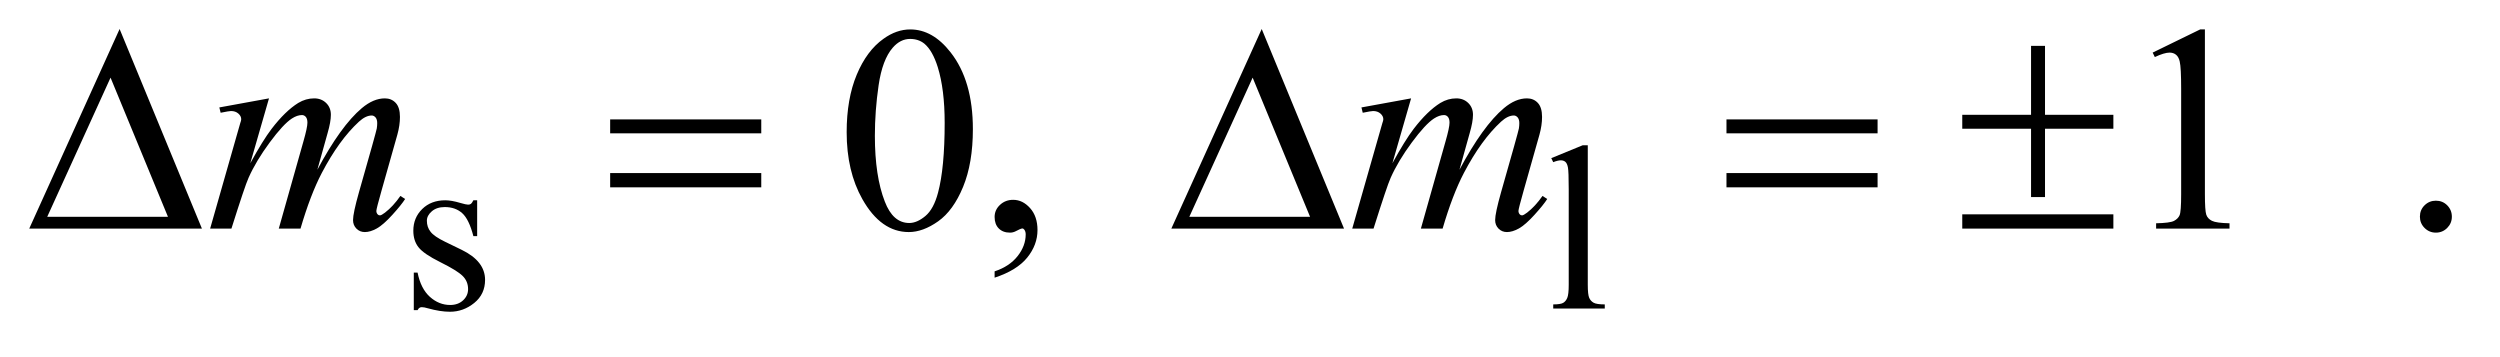 <?xml version="1.0" encoding="UTF-8"?>
<!DOCTYPE svg PUBLIC '-//W3C//DTD SVG 1.0//EN'
          'http://www.w3.org/TR/2001/REC-SVG-20010904/DTD/svg10.dtd'>
<svg stroke-dasharray="none" shape-rendering="auto" xmlns="http://www.w3.org/2000/svg" font-family="'Dialog'" text-rendering="auto" width="133" fill-opacity="1" color-interpolation="auto" color-rendering="auto" preserveAspectRatio="xMidYMid meet" font-size="12px" viewBox="0 0 133 19" fill="black" xmlns:xlink="http://www.w3.org/1999/xlink" stroke="black" image-rendering="auto" stroke-miterlimit="10" stroke-linecap="square" stroke-linejoin="miter" font-style="normal" stroke-width="1" height="19" stroke-dashoffset="0" font-weight="normal" stroke-opacity="1"
><!--Generated by the Batik Graphics2D SVG Generator--><defs id="genericDefs"
  /><g
  ><defs id="defs1"
    ><clipPath clipPathUnits="userSpaceOnUse" id="clipPath1"
      ><path d="M0.974 2.233 L85.302 2.233 L85.302 13.88 L0.974 13.88 L0.974 2.233 Z"
      /></clipPath
      ><clipPath clipPathUnits="userSpaceOnUse" id="clipPath2"
      ><path d="M31.114 71.332 L31.114 443.449 L2725.293 443.449 L2725.293 71.332 Z"
      /></clipPath
    ></defs
    ><g transform="scale(1.576,1.576) translate(-0.974,-2.233) matrix(0.031,0,0,0.031,0,0)"
    ><path d="M551 290.125 L551 329.125 L546.875 329.125 Q542.125 310.75 534.688 304.125 Q527.25 297.5 515.75 297.5 Q507 297.5 501.625 302.125 Q496.25 306.75 496.25 312.375 Q496.25 319.375 500.25 324.375 Q504.125 329.5 516 335.25 L534.25 344.125 Q559.625 356.5 559.625 376.75 Q559.625 392.375 547.812 401.938 Q536 411.5 521.375 411.5 Q510.875 411.5 497.375 407.75 Q493.25 406.5 490.625 406.5 Q487.75 406.5 486.125 409.75 L482 409.75 L482 368.875 L486.125 368.875 Q489.625 386.375 499.5 395.25 Q509.375 404.125 521.625 404.125 Q530.25 404.125 535.688 399.062 Q541.125 394 541.125 386.875 Q541.125 378.25 535.062 372.375 Q529 366.5 510.875 357.5 Q492.75 348.5 487.125 341.25 Q481.5 334.125 481.5 323.25 Q481.5 309.125 491.188 299.625 Q500.875 290.125 516.25 290.125 Q523 290.125 532.625 293 Q539 294.875 541.125 294.875 Q543.125 294.875 544.25 294 Q545.375 293.125 546.875 290.125 L551 290.125 ZM1760.375 230.25 L1760.375 382.125 Q1760.375 392.875 1761.938 396.375 Q1763.5 399.875 1766.75 401.688 Q1770 403.5 1778.875 403.5 L1778.875 408 L1722.75 408 L1722.75 403.5 Q1730.625 403.5 1733.5 401.875 Q1736.375 400.25 1738 396.5 Q1739.625 392.75 1739.625 382.125 L1739.625 278.125 Q1739.625 258.75 1738.75 254.312 Q1737.875 249.875 1735.938 248.25 Q1734 246.625 1731 246.625 Q1727.75 246.625 1722.75 248.625 L1720.625 244.25 L1754.75 230.25 L1760.375 230.25 Z" stroke="none" clip-path="url(#clipPath2)"
    /></g
    ><g transform="matrix(0.049,0,0,0.049,-1.535,-3.518)"
    ><path d="M950.562 215.312 Q950.562 179.062 961.5 152.891 Q972.438 126.719 990.562 113.906 Q1004.625 103.75 1019.625 103.75 Q1044 103.75 1063.375 128.594 Q1087.594 159.375 1087.594 212.031 Q1087.594 248.906 1076.969 274.688 Q1066.344 300.469 1049.859 312.109 Q1033.375 323.75 1018.062 323.75 Q987.75 323.75 967.594 287.969 Q950.562 257.812 950.562 215.312 ZM981.188 219.219 Q981.188 262.969 991.969 290.625 Q1000.875 313.906 1018.531 313.906 Q1026.969 313.906 1036.031 306.328 Q1045.094 298.75 1049.781 280.938 Q1056.969 254.062 1056.969 205.156 Q1056.969 168.906 1049.469 144.688 Q1043.844 126.719 1034.938 119.219 Q1028.531 114.062 1019.469 114.062 Q1008.844 114.062 1000.562 123.594 Q989.312 136.562 985.25 164.375 Q981.188 192.188 981.188 219.219 ZM1111.188 373.281 L1111.188 366.406 Q1127.281 361.094 1136.109 349.922 Q1144.938 338.75 1144.938 326.25 Q1144.938 323.281 1143.531 321.25 Q1142.438 319.844 1141.344 319.844 Q1139.625 319.844 1133.844 322.969 Q1131.031 324.375 1127.906 324.375 Q1120.25 324.375 1115.719 319.844 Q1111.188 315.312 1111.188 307.344 Q1111.188 299.688 1117.047 294.219 Q1122.906 288.75 1131.344 288.75 Q1141.656 288.75 1149.703 297.734 Q1157.75 306.719 1157.75 321.562 Q1157.75 337.656 1146.578 351.484 Q1135.406 365.312 1111.188 373.281 ZM2368.5 128.906 L2420.062 103.75 L2425.219 103.75 L2425.219 282.656 Q2425.219 300.469 2426.703 304.844 Q2428.188 309.219 2432.875 311.562 Q2437.562 313.906 2451.938 314.219 L2451.938 320 L2372.25 320 L2372.25 314.219 Q2387.25 313.906 2391.625 311.641 Q2396 309.375 2397.719 305.547 Q2399.438 301.719 2399.438 282.656 L2399.438 168.281 Q2399.438 145.156 2397.875 138.594 Q2396.781 133.594 2393.891 131.25 Q2391 128.906 2386.938 128.906 Q2381.156 128.906 2370.844 133.75 L2368.5 128.906 ZM2676 289.688 Q2683.344 289.688 2688.344 294.766 Q2693.344 299.844 2693.344 307.031 Q2693.344 314.219 2688.266 319.297 Q2683.188 324.375 2676 324.375 Q2668.812 324.375 2663.734 319.297 Q2658.656 314.219 2658.656 307.031 Q2658.656 299.688 2663.734 294.688 Q2668.812 289.688 2676 289.688 Z" stroke="none" clip-path="url(#clipPath2)"
    /></g
    ><g transform="matrix(0.049,0,0,0.049,-1.535,-3.518)"
    ><path d="M323.375 178.594 L303.062 249.062 Q316.656 224.219 326.188 211.719 Q341.031 192.344 355.094 183.594 Q363.375 178.594 372.438 178.594 Q380.25 178.594 385.406 183.594 Q390.562 188.594 390.562 196.406 Q390.562 204.062 386.969 216.406 L375.875 256.094 Q401.344 208.438 424.156 189.219 Q436.812 178.594 449.156 178.594 Q456.344 178.594 460.953 183.516 Q465.562 188.438 465.562 198.75 Q465.562 207.812 462.75 217.969 L445.562 278.75 Q439.938 298.594 439.938 300.781 Q439.938 302.969 441.344 304.531 Q442.281 305.625 443.844 305.625 Q445.406 305.625 449.312 302.656 Q458.219 295.781 466.031 284.531 L471.188 287.812 Q467.281 294.062 457.359 305 Q447.438 315.938 440.406 319.844 Q433.375 323.75 427.438 323.75 Q421.969 323.75 418.297 320 Q414.625 316.25 414.625 310.781 Q414.625 303.281 421.031 280.625 L435.25 230.469 Q440.094 213.125 440.406 211.25 Q440.875 208.281 440.875 205.469 Q440.875 201.562 439.156 199.375 Q437.281 197.188 434.938 197.188 Q428.375 197.188 421.031 203.906 Q399.469 223.75 380.719 259.531 Q368.375 283.125 357.594 320 L334 320 L360.719 225.469 Q365.094 210.156 365.094 205 Q365.094 200.781 363.375 198.75 Q361.656 196.719 359.156 196.719 Q354 196.719 348.219 200.469 Q338.844 206.562 324.078 226.562 Q309.312 246.562 301.188 264.844 Q297.281 273.438 282.594 320 L259.469 320 L288.375 218.75 L292.125 205.625 Q293.219 202.656 293.219 201.25 Q293.219 197.812 290.094 195.078 Q286.969 192.344 282.125 192.344 Q280.094 192.344 270.875 194.219 L269.469 188.438 L323.375 178.594 ZM1563.375 178.594 L1543.062 249.062 Q1556.656 224.219 1566.188 211.719 Q1581.031 192.344 1595.094 183.594 Q1603.375 178.594 1612.438 178.594 Q1620.25 178.594 1625.406 183.594 Q1630.562 188.594 1630.562 196.406 Q1630.562 204.062 1626.969 216.406 L1615.875 256.094 Q1641.344 208.438 1664.156 189.219 Q1676.812 178.594 1689.156 178.594 Q1696.344 178.594 1700.953 183.516 Q1705.562 188.438 1705.562 198.75 Q1705.562 207.812 1702.75 217.969 L1685.562 278.75 Q1679.938 298.594 1679.938 300.781 Q1679.938 302.969 1681.344 304.531 Q1682.281 305.625 1683.844 305.625 Q1685.406 305.625 1689.312 302.656 Q1698.219 295.781 1706.031 284.531 L1711.188 287.812 Q1707.281 294.062 1697.359 305 Q1687.438 315.938 1680.406 319.844 Q1673.375 323.75 1667.438 323.75 Q1661.969 323.75 1658.297 320 Q1654.625 316.25 1654.625 310.781 Q1654.625 303.281 1661.031 280.625 L1675.25 230.469 Q1680.094 213.125 1680.406 211.25 Q1680.875 208.281 1680.875 205.469 Q1680.875 201.562 1679.156 199.375 Q1677.281 197.188 1674.938 197.188 Q1668.375 197.188 1661.031 203.906 Q1639.469 223.75 1620.719 259.531 Q1608.375 283.125 1597.594 320 L1574 320 L1600.719 225.469 Q1605.094 210.156 1605.094 205 Q1605.094 200.781 1603.375 198.75 Q1601.656 196.719 1599.156 196.719 Q1594 196.719 1588.219 200.469 Q1578.844 206.562 1564.078 226.562 Q1549.312 246.562 1541.188 264.844 Q1537.281 273.438 1522.594 320 L1499.469 320 L1528.375 218.75 L1532.125 205.625 Q1533.219 202.656 1533.219 201.25 Q1533.219 197.812 1530.094 195.078 Q1526.969 192.344 1522.125 192.344 Q1520.094 192.344 1510.875 194.219 L1509.469 188.438 L1563.375 178.594 Z" stroke="none" clip-path="url(#clipPath2)"
    /></g
    ><g transform="matrix(0.049,0,0,0.049,-1.535,-3.518)"
    ><path d="M250.562 320 L63.062 320 L161.188 103.281 L250.562 320 ZM213.688 307.188 L151.344 156.094 L82.594 307.188 L213.688 307.188 ZM693.781 201.406 L857.844 201.406 L857.844 216.562 L693.781 216.562 L693.781 201.406 ZM693.781 259.688 L857.844 259.688 L857.844 275.156 L693.781 275.156 L693.781 259.688 ZM1490.562 320 L1303.062 320 L1401.188 103.281 L1490.562 320 ZM1453.688 307.188 L1391.344 156.094 L1322.594 307.188 L1453.688 307.188 ZM1905.781 201.406 L2069.844 201.406 L2069.844 216.562 L1905.781 216.562 L1905.781 201.406 ZM1905.781 259.688 L2069.844 259.688 L2069.844 275.156 L1905.781 275.156 L1905.781 259.688 ZM2236.469 121.562 L2251.625 121.562 L2251.625 196.406 L2325.844 196.406 L2325.844 211.562 L2251.625 211.562 L2251.625 285.781 L2236.469 285.781 L2236.469 211.562 L2161.781 211.562 L2161.781 196.406 L2236.469 196.406 L2236.469 121.562 ZM2161.781 304.531 L2325.844 304.531 L2325.844 320 L2161.781 320 L2161.781 304.531 Z" stroke="none" clip-path="url(#clipPath2)"
    /></g
  ></g
></svg
>
